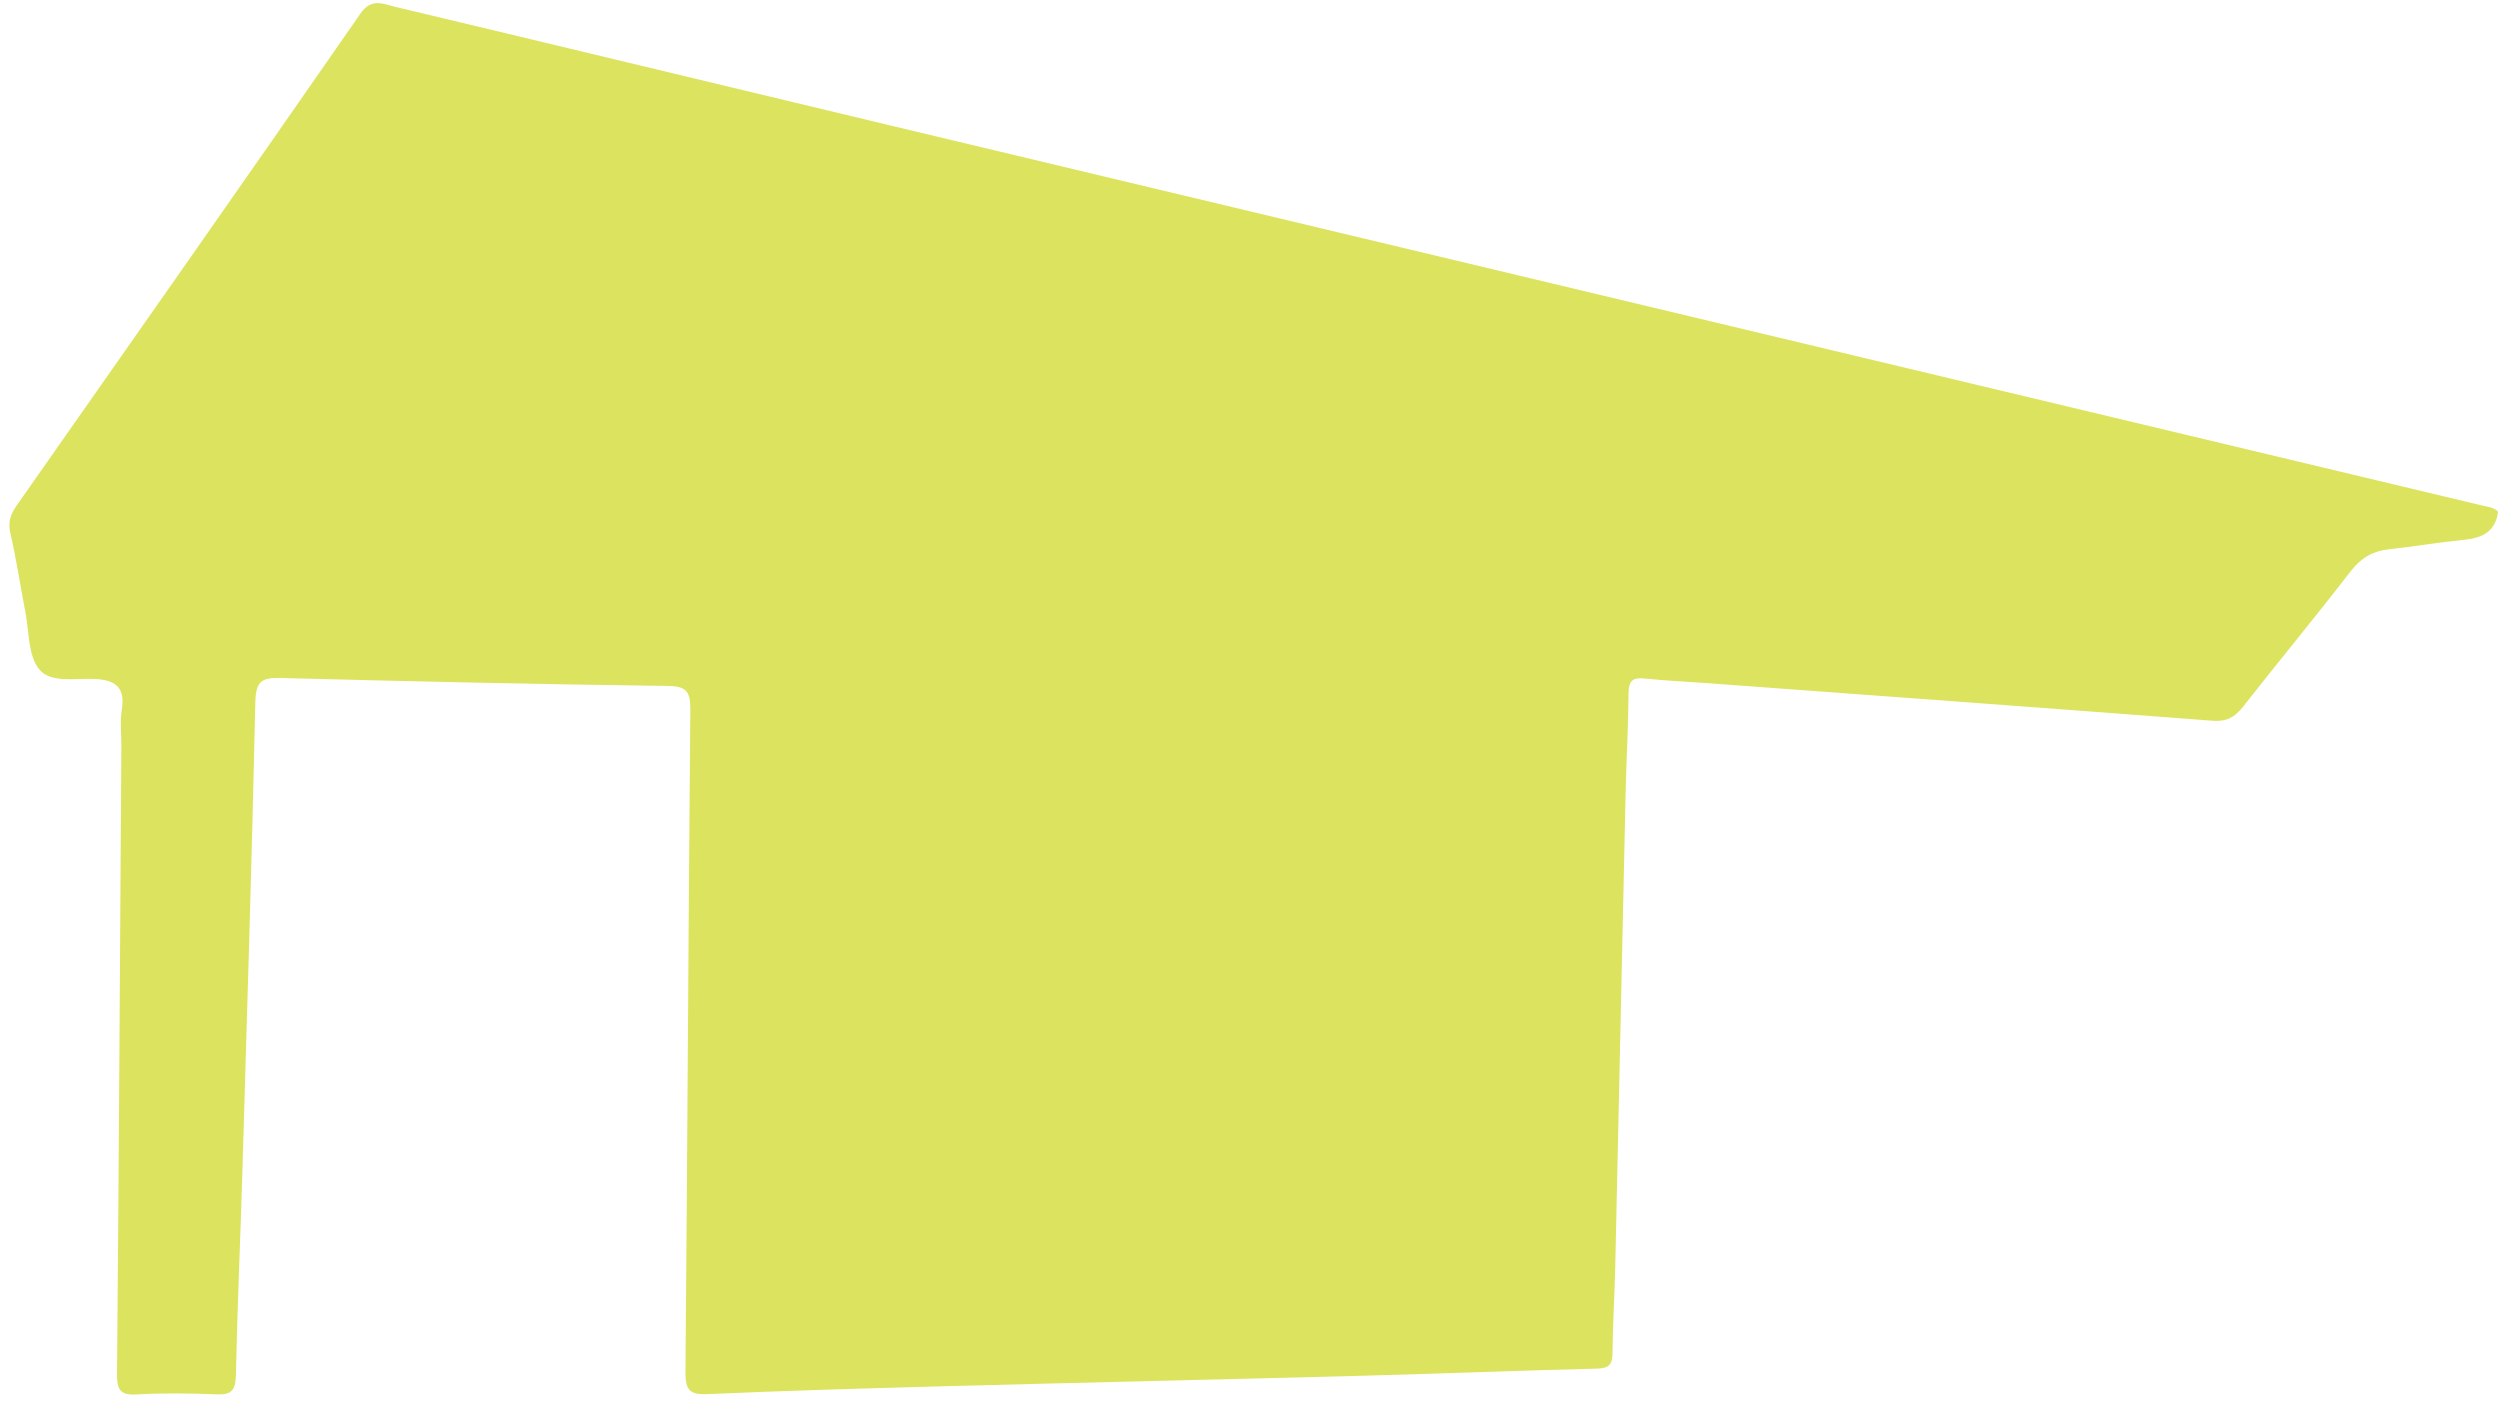 <?xml version="1.0" encoding="UTF-8"?> <svg xmlns="http://www.w3.org/2000/svg" width="221" height="124" viewBox="0 0 221 124" fill="none"><g clip-path="url(#clip0_612_993)"><path d="M220.834 45.236C220.58 47.046 219.399 47.561 217.83 47.718C215.613 47.939 213.41 48.314 211.193 48.554C209.762 48.711 208.711 49.314 207.791 50.51C204.679 54.546 201.43 58.468 198.284 62.478C197.558 63.407 196.816 63.808 195.613 63.716C180.785 62.582 165.953 61.497 151.125 60.405C149.21 60.264 147.287 60.179 145.379 59.981C144.339 59.874 143.97 60.168 143.963 61.291C143.944 64.209 143.773 67.13 143.706 70.048C143.393 84.079 143.098 98.11 142.785 112.145C142.729 114.62 142.562 117.095 142.55 119.569C142.547 120.639 142.219 120.96 141.172 120.986C134.356 121.154 127.54 121.426 120.724 121.609C108.266 121.941 95.805 122.216 83.347 122.548C76.408 122.735 69.465 122.938 62.53 123.24C60.965 123.308 60.578 122.873 60.593 121.277C60.768 101.777 60.85 82.276 61.025 62.776C61.04 61.142 60.704 60.661 59.02 60.638C47.613 60.489 36.206 60.233 24.803 59.935C23.208 59.893 22.612 60.176 22.574 62.024C22.269 75.864 21.84 89.701 21.43 103.537C21.252 109.567 20.976 115.59 20.853 121.62C20.823 123.014 20.353 123.304 19.12 123.259C16.765 123.167 14.402 123.133 12.051 123.27C10.582 123.354 10.333 122.8 10.344 121.433C10.504 102.949 10.608 84.465 10.728 65.981C10.735 64.9 10.597 63.796 10.765 62.746C11.085 60.745 10.195 60.115 8.41 60.023C6.707 59.935 4.489 60.424 3.465 59.171C2.481 57.968 2.578 55.826 2.239 54.084C1.791 51.785 1.456 49.459 0.923 47.179C0.692 46.19 0.901 45.503 1.441 44.731C11.607 30.238 21.77 15.749 31.861 1.202C32.852 -0.226 33.877 0.354 34.928 0.602C49.394 4.047 63.849 7.542 78.316 10.998C119.479 20.832 160.646 30.654 201.81 40.481C207.657 41.875 213.5 43.28 219.347 44.67C219.883 44.796 220.446 44.831 220.83 45.232L220.834 45.236Z" fill="#DCE45F"></path></g><defs><clipPath id="clip0_612_993"><rect width="220" height="123" fill="white" transform="translate(0.834 0.273)"></rect></clipPath></defs></svg> 